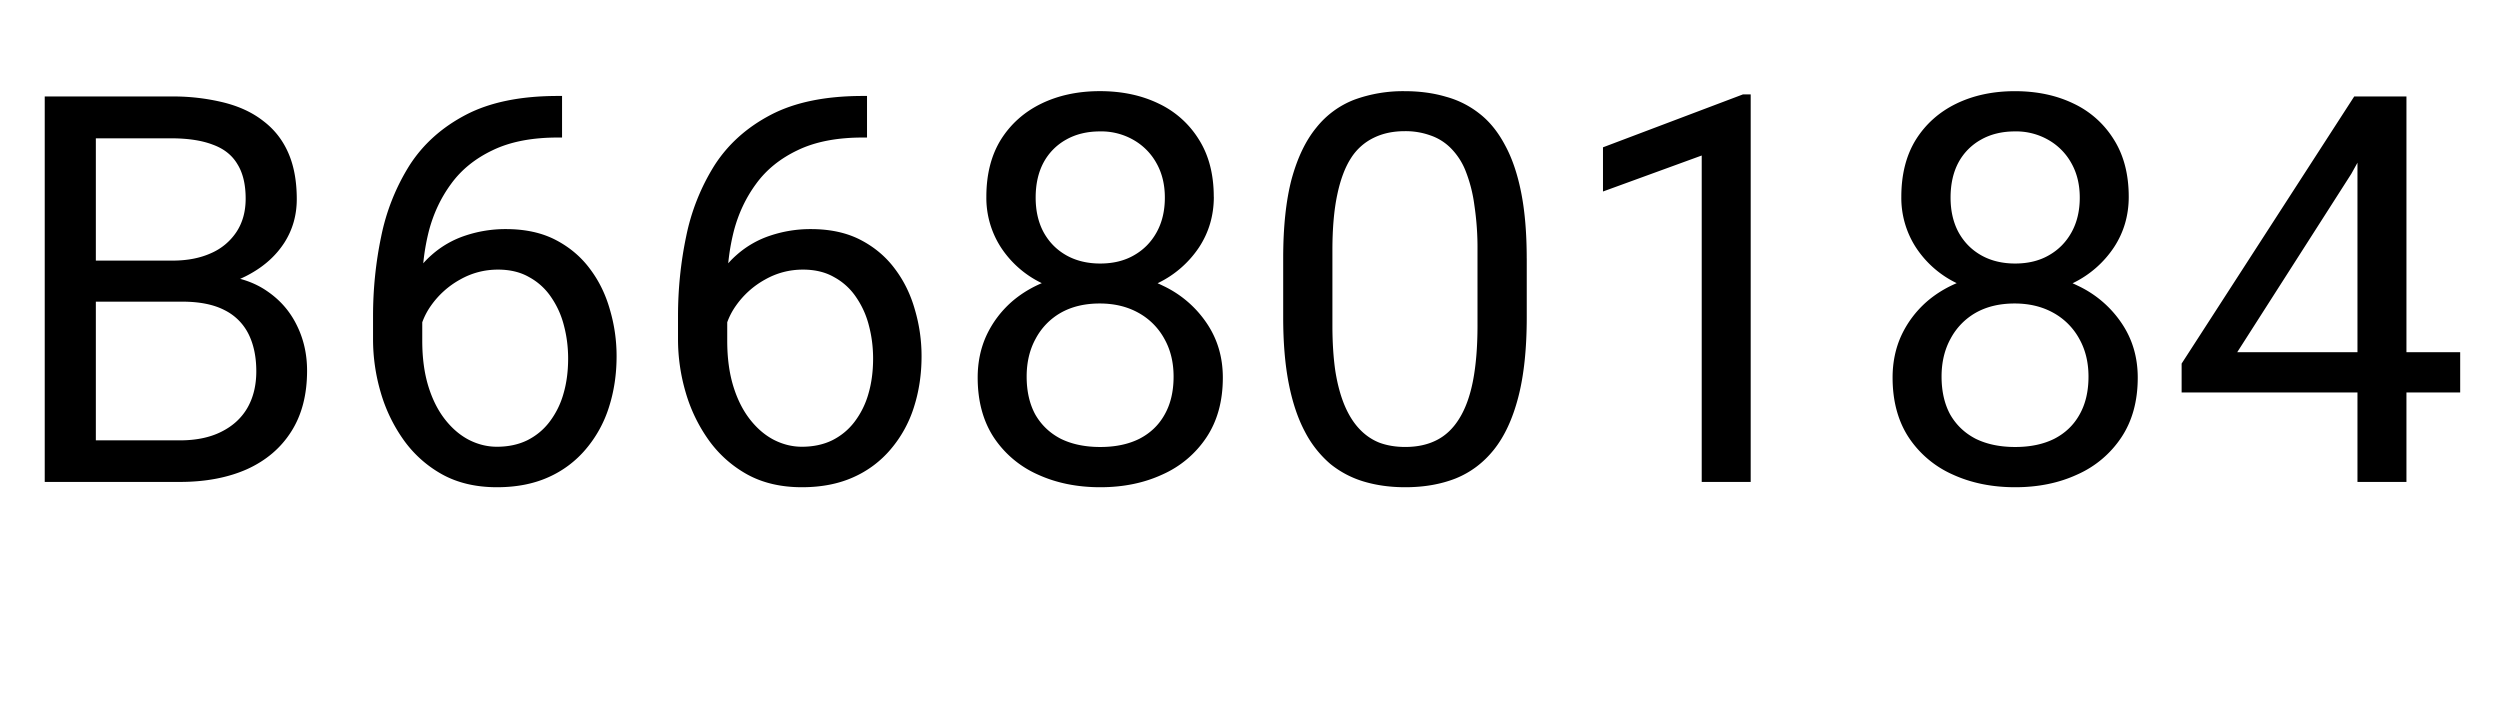 <svg width="83" height="24" fill="none" xmlns="http://www.w3.org/2000/svg"><g clip-path="url(#clip0_311_131)"><path d="M6.047 10.015H2.804l-.018-1.363H5.73c.487 0 .912-.082 1.275-.246a1.93 1.93 0 00.844-.703c.205-.31.307-.68.307-1.107 0-.47-.09-.85-.272-1.143-.176-.299-.448-.516-.818-.65-.363-.14-.826-.211-1.388-.211H3.182V16H1.485V3.203h4.193a7.01 7.01 0 011.758.202c.515.13.952.334 1.31.616.362.275.638.626.825 1.054.188.428.282.94.282 1.538 0 .528-.135 1.005-.405 1.433-.27.422-.644.767-1.125 1.037-.474.27-1.031.442-1.67.519l-.606.413zM5.967 16h-3.83l.958-1.38h2.874c.539 0 .996-.094 1.37-.281.382-.188.672-.451.871-.791.2-.346.299-.753.299-1.222 0-.474-.085-.885-.255-1.23a1.762 1.762 0 00-.8-.8c-.363-.188-.832-.281-1.406-.281H3.63l.017-1.363h3.305l.36.493c.616.052 1.137.228 1.565.527.428.293.753.668.976 1.125.228.457.342.96.342 1.512 0 .796-.175 1.47-.527 2.021-.346.545-.835.961-1.468 1.248-.633.281-1.377.422-2.232.422zM18.52 3.186h.14v1.38h-.14c-.862 0-1.582.14-2.163.421-.58.276-1.04.648-1.38 1.117-.34.462-.585.984-.738 1.564a7.187 7.187 0 00-.22 1.767v1.88c0 .569.068 1.073.203 1.512.134.434.319.8.553 1.099.235.299.499.524.791.676.3.153.61.23.932.23.375 0 .71-.071 1.002-.212.293-.146.54-.348.738-.606a2.78 2.78 0 00.466-.932c.106-.357.158-.75.158-1.178 0-.38-.047-.747-.14-1.098a2.925 2.925 0 00-.431-.95 2.067 2.067 0 00-.73-.659c-.287-.164-.63-.246-1.028-.246-.45 0-.873.111-1.265.334a2.878 2.878 0 00-.958.861 2.317 2.317 0 00-.422 1.152l-.862-.009c.082-.656.235-1.216.457-1.679.229-.468.51-.85.844-1.142a3.18 3.18 0 011.134-.65 4.187 4.187 0 011.336-.212c.639 0 1.19.12 1.652.36.463.241.844.563 1.143.968.299.398.518.85.659 1.353.146.498.22 1.01.22 1.538 0 .604-.085 1.17-.255 1.697a4.01 4.01 0 01-.765 1.388 3.446 3.446 0 01-1.24.932c-.491.222-1.063.334-1.713.334-.691 0-1.295-.14-1.81-.422a3.879 3.879 0 01-1.284-1.143 5.211 5.211 0 01-.764-1.582 6.254 6.254 0 01-.255-1.766v-.765c0-.902.09-1.787.272-2.654a7.071 7.071 0 01.94-2.356c.452-.703 1.076-1.262 1.873-1.678.797-.416 1.813-.624 3.05-.624zm10.125 0h.14v1.38h-.14c-.862 0-1.582.14-2.163.421-.58.276-1.04.648-1.38 1.117-.34.462-.585.984-.738 1.564a7.187 7.187 0 00-.22 1.767v1.88c0 .569.068 1.073.203 1.512.134.434.319.8.553 1.099.235.299.498.524.791.676.3.153.61.23.932.23.375 0 .71-.071 1.002-.212.293-.146.54-.348.738-.606a2.78 2.78 0 00.466-.932c.106-.357.158-.75.158-1.178 0-.38-.047-.747-.14-1.098a2.925 2.925 0 00-.431-.95 2.067 2.067 0 00-.73-.659c-.287-.164-.63-.246-1.028-.246-.45 0-.873.111-1.265.334a2.878 2.878 0 00-.958.861 2.317 2.317 0 00-.422 1.152l-.862-.009c.082-.656.235-1.216.457-1.679.229-.468.51-.85.844-1.142a3.18 3.18 0 011.134-.65 4.187 4.187 0 011.336-.212c.639 0 1.19.12 1.652.36.463.241.844.563 1.143.968.299.398.518.85.659 1.353.146.498.22 1.01.22 1.538 0 .604-.085 1.17-.255 1.697a4.01 4.01 0 01-.765 1.388 3.446 3.446 0 01-1.24.932c-.491.222-1.063.334-1.713.334-.691 0-1.295-.14-1.81-.422a3.879 3.879 0 01-1.284-1.143 5.211 5.211 0 01-.764-1.582 6.254 6.254 0 01-.255-1.766v-.765c0-.902.09-1.787.272-2.654a7.071 7.071 0 01.94-2.356c.452-.703 1.076-1.262 1.873-1.678.797-.416 1.813-.624 3.05-.624zm11.953 9.351c0 .78-.182 1.441-.545 1.986a3.41 3.41 0 01-1.46 1.23c-.609.282-1.297.423-2.065.423-.767 0-1.459-.14-2.074-.422a3.41 3.41 0 01-1.459-1.23c-.357-.545-.536-1.208-.536-1.987 0-.51.097-.976.29-1.397.2-.428.478-.8.835-1.117.363-.316.791-.56 1.283-.729a4.909 4.909 0 011.644-.264c.785 0 1.485.153 2.1.457a3.578 3.578 0 011.45 1.24c.358.527.537 1.13.537 1.81zm-1.635-.035c0-.475-.103-.894-.308-1.257a2.176 2.176 0 00-.861-.861c-.37-.205-.797-.308-1.283-.308-.498 0-.929.103-1.292.308a2.149 2.149 0 00-.835.861c-.2.363-.299.782-.299 1.257 0 .492.097.914.29 1.266.2.345.48.612.844.8.369.181.805.272 1.31.272.503 0 .937-.091 1.3-.273.363-.187.642-.454.835-.8.2-.351.299-.773.299-1.265zm1.336-5.968c0 .621-.164 1.18-.492 1.679A3.42 3.42 0 0138.46 9.39c-.568.287-1.213.43-1.934.43-.732 0-1.385-.143-1.96-.43a3.353 3.353 0 01-1.336-1.178 3.024 3.024 0 01-.483-1.679c0-.744.161-1.377.483-1.898.329-.522.777-.92 1.345-1.196.569-.275 1.216-.413 1.943-.413.732 0 1.382.138 1.95.413a3.148 3.148 0 011.337 1.196c.328.521.492 1.154.492 1.898zm-1.626.027c0-.428-.09-.806-.273-1.134a1.998 1.998 0 00-.755-.774 2.144 2.144 0 00-1.125-.29c-.428 0-.803.091-1.125.273a1.892 1.892 0 00-.747.756c-.176.328-.264.717-.264 1.169 0 .439.088.823.264 1.15.181.329.433.584.755.766.323.181.698.272 1.125.272.428 0 .8-.09 1.117-.272.322-.182.574-.437.755-.765.182-.328.273-.712.273-1.151zm12.015 2.021v1.951c0 1.049-.094 1.934-.282 2.655-.187.72-.457 1.3-.808 1.74-.352.44-.777.758-1.275.958-.492.193-1.049.29-1.67.29-.492 0-.946-.062-1.362-.185a3.232 3.232 0 01-1.125-.589 3.57 3.57 0 01-.844-1.072c-.234-.44-.413-.973-.536-1.6-.123-.627-.184-1.359-.184-2.197V8.582c0-1.049.093-1.928.28-2.637.194-.709.467-1.277.818-1.705a2.977 2.977 0 011.266-.931 4.71 4.71 0 011.67-.282c.498 0 .955.062 1.37.185a3.1 3.1 0 011.126.571c.328.258.606.604.835 1.037.234.428.413.952.536 1.574.123.62.184 1.35.184 2.188zm-1.635 2.215V8.31a9.55 9.55 0 00-.106-1.512 4.748 4.748 0 00-.29-1.125 2.225 2.225 0 00-.492-.756 1.739 1.739 0 00-.677-.422 2.431 2.431 0 00-.852-.14c-.387 0-.73.073-1.029.22a1.84 1.84 0 00-.755.676c-.2.31-.352.718-.457 1.222-.106.504-.159 1.116-.159 1.837v2.487c0 .574.033 1.08.097 1.52.07.44.173.82.308 1.143.134.316.298.577.492.782.193.205.416.358.668.457.258.094.542.14.852.14.399 0 .747-.075 1.046-.228.3-.152.548-.39.747-.712.205-.328.358-.747.457-1.256.1-.516.15-1.131.15-1.846zm9.07-7.664V16h-1.626V5.163l-3.278 1.195V4.891l4.65-1.758h.254zm12.85 9.404c0 .78-.182 1.441-.545 1.986a3.41 3.41 0 01-1.46 1.23c-.609.282-1.297.423-2.065.423-.767 0-1.459-.14-2.074-.422a3.41 3.41 0 01-1.459-1.23c-.357-.545-.536-1.208-.536-1.987 0-.51.097-.976.29-1.397.2-.428.478-.8.835-1.117.363-.316.791-.56 1.283-.729a4.909 4.909 0 011.644-.264c.785 0 1.485.153 2.1.457a3.578 3.578 0 011.45 1.24c.358.527.537 1.13.537 1.81zm-1.635-.035c0-.475-.103-.894-.308-1.257a2.176 2.176 0 00-.861-.861c-.37-.205-.797-.308-1.283-.308-.498 0-.929.103-1.292.308a2.149 2.149 0 00-.835.861c-.2.363-.299.782-.299 1.257 0 .492.097.914.29 1.266.2.345.48.612.844.8.369.181.805.272 1.31.272.503 0 .937-.091 1.3-.273.363-.187.642-.454.835-.8.2-.351.299-.773.299-1.265zm1.336-5.968c0 .621-.164 1.18-.492 1.679a3.42 3.42 0 01-1.345 1.178c-.568.287-1.213.43-1.934.43-.732 0-1.385-.143-1.96-.43a3.353 3.353 0 01-1.336-1.178 3.024 3.024 0 01-.483-1.679c0-.744.161-1.377.483-1.898.329-.522.777-.92 1.345-1.196.569-.275 1.216-.413 1.943-.413.732 0 1.382.138 1.95.413a3.148 3.148 0 011.337 1.196c.328.521.492 1.154.492 1.898zm-1.626.027c0-.428-.09-.806-.273-1.134a1.998 1.998 0 00-.755-.774 2.144 2.144 0 00-1.125-.29c-.428 0-.803.091-1.125.273a1.892 1.892 0 00-.748.756c-.175.328-.263.717-.263 1.169 0 .439.088.823.264 1.15.181.329.433.584.755.766.323.181.698.272 1.125.272.428 0 .8-.09 1.117-.272.322-.182.574-.437.755-.765.182-.328.273-.712.273-1.151zm12.63 5.132v1.336H72.43v-.958l5.73-8.868h1.327L78.064 5.77l-3.788 5.923h7.4zm-1.784-8.49V16h-1.626V3.203h1.626z" fill="#000"/></g><defs><clipPath id="clip0_311_131"><path fill="#fff" d="M0 0h83v24H0z"/></clipPath></defs></svg>